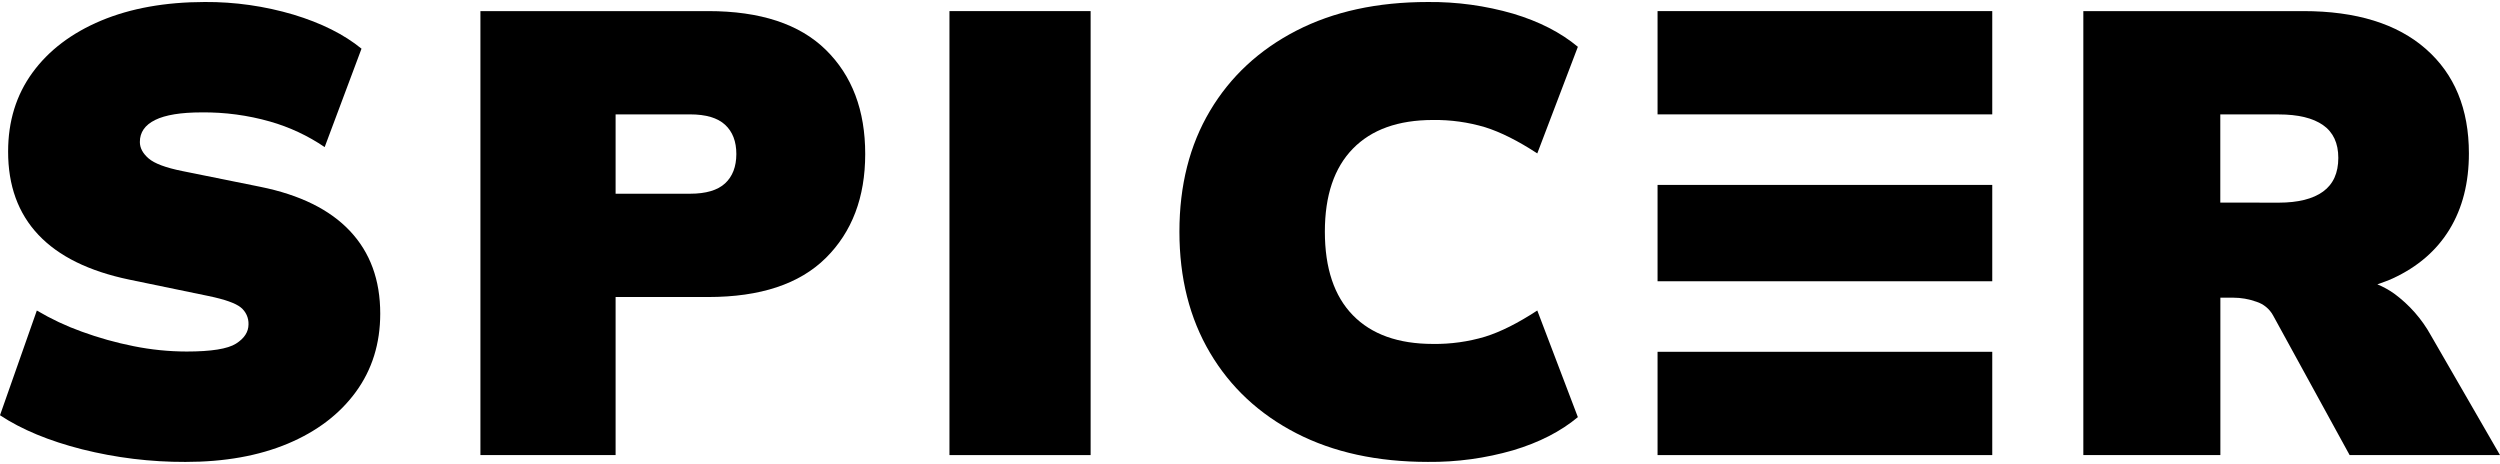 <svg width="942" height="175" viewBox="0 0 942 175" fill="none" xmlns="http://www.w3.org/2000/svg">
<path d="M915.975 126.397C912.56 120.201 907.826 114.818 902.103 110.622C900.138 109.228 898.019 108.059 895.788 107.14C897.78 106.443 899.759 105.747 901.598 104.904C911.005 100.558 918.138 94.39 922.999 86.4C927.859 78.409 930.287 68.877 930.282 57.803C930.282 41.037 924.865 27.909 914.031 18.419C903.197 8.928 887.819 4.183 867.896 4.183H785V171.478H836.636V112.161H841.415C844.43 112.16 847.423 112.683 850.256 113.707C852.91 114.553 855.135 116.378 856.473 118.806L885.34 171.478H942L915.975 126.397ZM836.608 76.329V43.115H858.599C865.924 43.115 871.503 44.459 875.334 47.147C879.165 49.836 881.078 53.95 881.074 59.489C881.074 65.176 879.16 69.408 875.334 72.185C871.507 74.962 865.929 76.354 858.599 76.364L836.608 76.329Z" fill="black"/>
<path d="M624.568 132.557V171.478H750.683V132.557H674.241H624.568Z" fill="black"/>
<path d="M674.241 43.097H750.683V4.183H624.568V43.097H674.241Z" fill="black"/>
<path d="M624.568 105.978H676.634H750.683V69.676H624.568V105.978Z" fill="black"/>
<path d="M357.755 171.478V4.183H410.946V171.478H357.755Z" fill="black"/>
<path d="M181.021 171.478V4.183H266.838C286.479 4.183 301.255 9.047 311.166 18.776C321.076 28.504 326.024 41.594 326.011 58.047C326.011 74.346 321.062 87.399 311.166 97.206C301.269 107.013 286.493 111.917 266.838 111.917H231.958V171.478H181.021ZM231.958 72.995H260.008C266.006 72.995 270.409 71.692 273.219 69.087C276.029 66.482 277.441 62.802 277.455 58.047C277.455 53.301 276.043 49.623 273.219 47.014C270.396 44.404 265.992 43.099 260.008 43.099H231.958V72.995Z" fill="black"/>
<path d="M538.029 174.047C518.949 174.047 502.416 170.442 488.429 163.232C474.443 156.022 463.61 145.918 455.93 132.922C448.242 119.93 444.4 104.717 444.404 87.283C444.409 69.849 448.251 54.676 455.93 41.763C463.605 28.85 474.438 18.786 488.429 11.572C502.421 4.357 518.954 0.752 538.029 0.757C548.904 0.65 559.735 2.132 570.165 5.153C579.947 8.083 588.072 12.244 594.541 17.635L579.249 57.804C571.973 53.054 565.423 49.768 559.6 47.945C553.236 46.045 546.61 45.123 539.958 45.21C526.859 45.21 516.792 48.815 509.758 56.025C502.725 63.234 499.208 73.654 499.208 87.283C499.208 101.07 502.725 111.569 509.758 118.779C516.792 125.989 526.859 129.594 539.958 129.594C546.61 129.684 553.237 128.761 559.6 126.859C565.423 125.045 571.973 121.756 579.249 116.993L594.541 157.175C588.072 162.571 579.947 166.732 570.165 169.658C559.734 172.676 548.904 174.155 538.029 174.047Z" fill="black"/>
<path d="M69.876 174.051C56.752 174.096 43.672 172.5 30.936 169.3C18.465 166.132 8.153 161.853 0 156.463L13.88 117.002C19.265 120.192 24.936 122.859 30.819 124.969C37.181 127.291 43.71 129.12 50.347 130.439C56.93 131.768 63.626 132.444 70.338 132.455C79.601 132.455 85.797 131.465 88.928 129.483C92.058 127.502 93.628 125.085 93.637 122.234C93.681 121.006 93.438 119.785 92.926 118.669C92.415 117.554 91.651 116.576 90.695 115.816C88.725 114.234 84.686 112.809 78.576 111.539L48.697 105.357C33.505 102.19 22.095 96.564 14.467 88.48C6.839 80.397 3.036 69.931 3.059 57.084C3.059 45.675 6.118 35.773 12.236 27.377C18.355 18.982 26.979 12.444 38.111 7.765C49.242 3.114 62.261 0.777 77.168 0.754C88.471 0.688 99.723 2.289 110.569 5.505C121.079 8.682 129.628 12.961 136.216 18.342L122.336 55.424C116.02 51.133 109.07 47.883 101.744 45.796C93.365 43.414 84.691 42.254 75.987 42.349C68.161 42.349 62.319 43.301 58.461 45.203C54.603 47.105 52.684 49.877 52.702 53.519C52.702 55.738 53.793 57.796 55.996 59.701C58.199 61.605 62.418 63.189 68.695 64.452L98.105 70.396C113.002 73.41 124.256 78.957 131.866 87.036C139.475 95.115 143.278 105.494 143.273 118.174C143.273 129.43 140.216 139.253 134.103 147.644C127.989 156.035 119.443 162.539 108.463 167.158C97.479 171.758 84.617 174.056 69.876 174.051Z" fill="black"/>
</svg>
